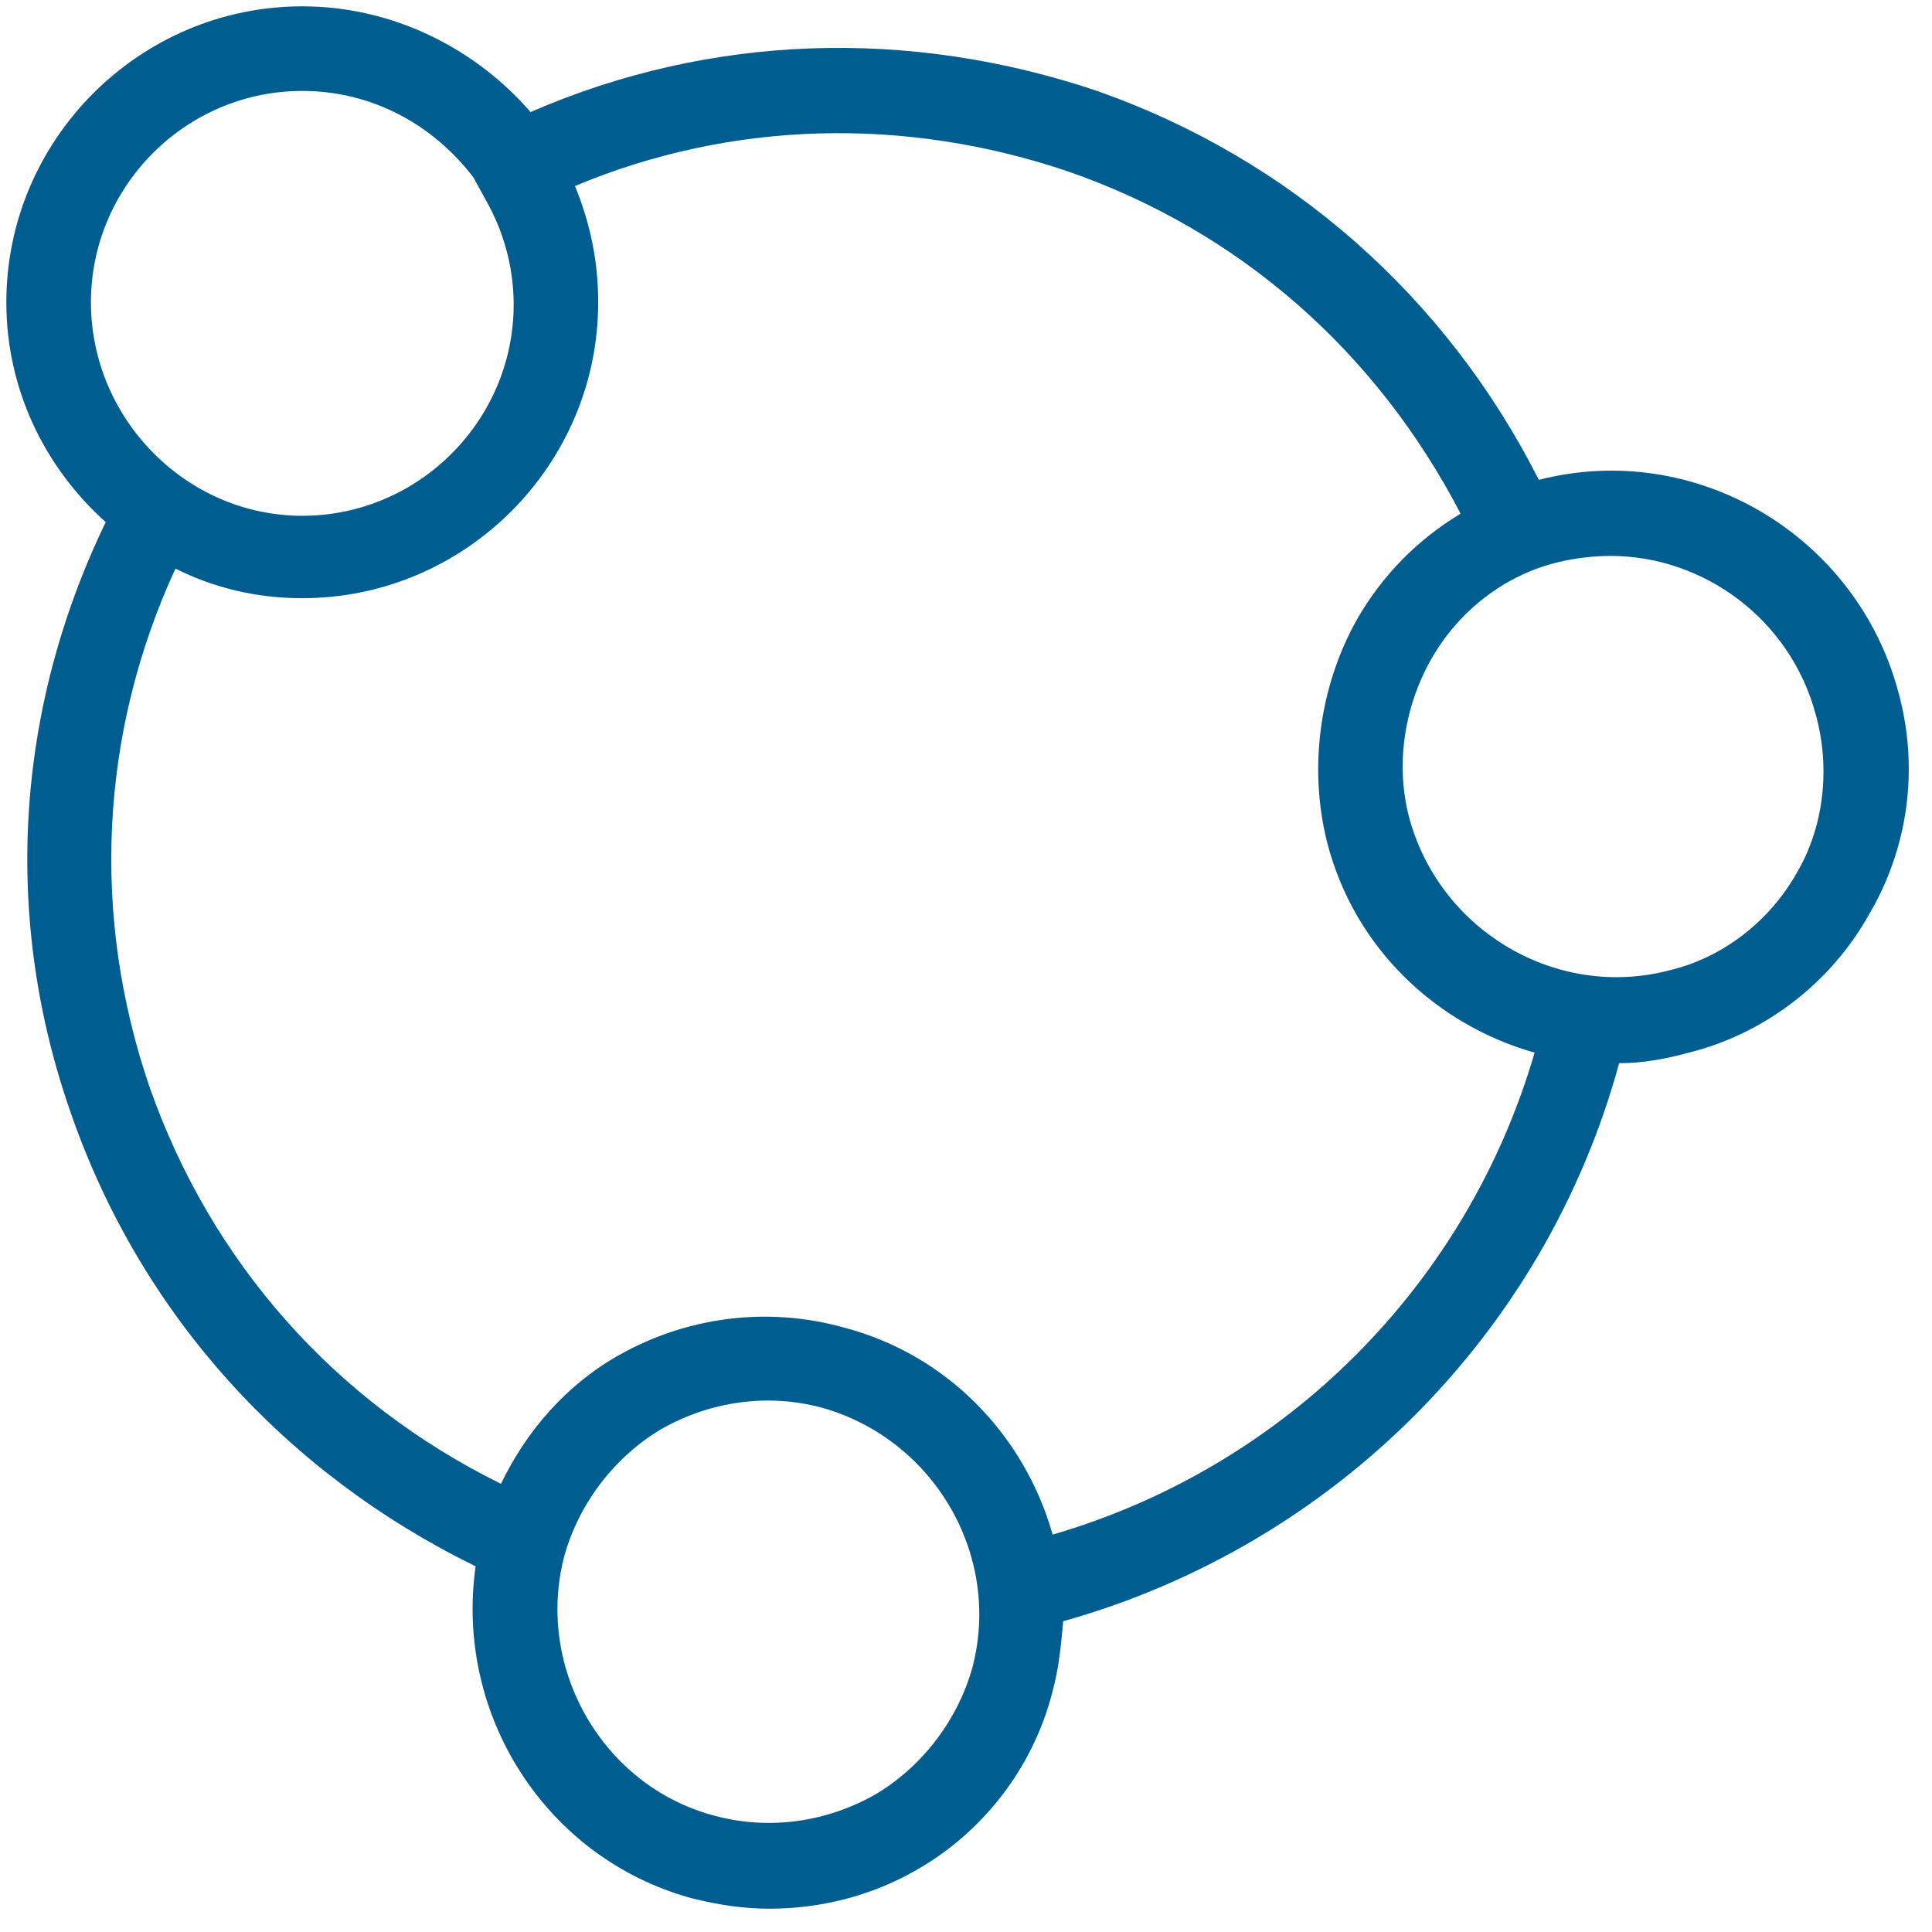 <svg width="32" height="32" viewBox="0 0 32 32" fill="none" xmlns="http://www.w3.org/2000/svg">
<path id="liens" d="M31.439 11.449C30.739 8.858 28.078 7.282 25.488 7.948C23.947 4.902 21.356 2.626 18.171 1.506C15.055 0.456 11.764 0.561 8.788 1.856C7.878 0.806 6.512 0.105 5.007 0.105C2.311 0.105 0.105 2.311 0.105 5.007C0.105 6.442 0.736 7.738 1.751 8.648C0.246 11.764 0.035 15.23 1.191 18.486C2.346 21.776 4.727 24.402 7.878 25.943C7.528 28.393 9.033 30.774 11.449 31.439C11.869 31.544 12.289 31.614 12.744 31.614C13.584 31.614 14.424 31.404 15.16 30.984C16.28 30.354 17.12 29.269 17.435 28.008C17.54 27.623 17.575 27.238 17.61 26.853C22.092 25.593 25.593 22.092 26.818 17.61C27.203 17.61 27.588 17.54 27.973 17.435C29.234 17.12 30.319 16.28 30.949 15.16C31.614 14.039 31.789 12.709 31.439 11.449ZM1.506 5.007C1.506 3.081 3.081 1.506 5.007 1.506C6.162 1.506 7.177 2.066 7.843 2.941L8.053 3.326C8.333 3.817 8.508 4.412 8.508 5.042C8.508 6.967 6.932 8.543 5.007 8.543C3.081 8.543 1.506 6.932 1.506 5.007ZM16.105 27.623C15.86 28.498 15.265 29.269 14.495 29.724C13.689 30.179 12.744 30.319 11.834 30.074C9.978 29.584 8.858 27.623 9.348 25.768C9.593 24.892 10.188 24.122 10.959 23.667C11.764 23.212 12.709 23.072 13.619 23.317C15.475 23.842 16.595 25.768 16.105 27.623ZM17.435 25.418C16.98 23.807 15.72 22.442 13.969 21.986C12.709 21.636 11.379 21.811 10.258 22.442C9.383 22.932 8.718 23.702 8.298 24.577C5.532 23.212 3.501 20.901 2.486 18.03C1.506 15.195 1.646 12.149 2.906 9.418C3.536 9.733 4.237 9.908 5.007 9.908C7.703 9.908 9.908 7.703 9.908 5.007C9.908 4.307 9.768 3.676 9.523 3.081C12.114 1.996 14.985 1.926 17.68 2.836C20.516 3.817 22.792 5.812 24.192 8.508C23.492 8.928 22.897 9.523 22.477 10.258C21.846 11.379 21.672 12.744 21.986 13.969C22.442 15.72 23.807 16.98 25.418 17.435C24.297 21.286 21.286 24.297 17.435 25.418ZM29.759 14.46C29.304 15.265 28.533 15.86 27.658 16.07C25.803 16.56 23.877 15.44 23.352 13.584C23.107 12.709 23.247 11.729 23.702 10.924C24.157 10.118 24.927 9.523 25.803 9.313C26.083 9.243 26.398 9.208 26.678 9.208C28.218 9.208 29.654 10.258 30.074 11.834C30.319 12.709 30.214 13.689 29.759 14.46Z" fill="#005D8F"/>
</svg>
